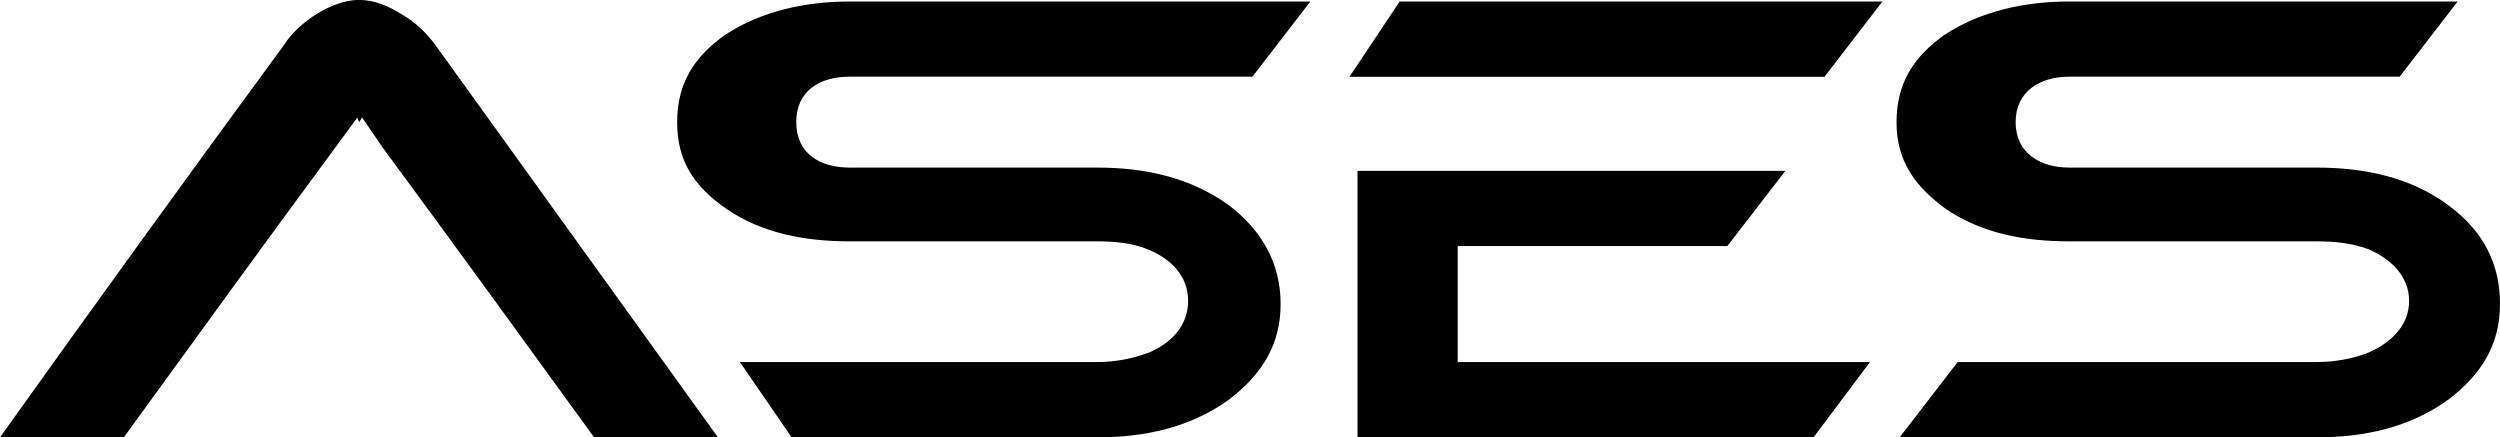 <?xml version="1.0" encoding="UTF-8"?>
<svg id="katman_2" data-name="katman 2" xmlns="http://www.w3.org/2000/svg" viewBox="0 0 280 48.98">
  <defs>
    <style>
      .cls-1 {
        fill-rule: evenodd;
      }
    </style>
  </defs>
  <g id="katman_1" data-name="katman 1">
    <path class="cls-1" d="M13.87,48.98c7.9-10.89,15.8-21.77,23.7-32.48l2.46-3.34.18.53.35-.53,2.28,3.34c7.9,10.71,15.8,21.59,23.7,32.48h13.87L48.8,5.09c-1.05-1.41-2.28-2.63-3.86-3.52-1.4-.88-2.98-1.58-4.74-1.58-1.58,0-3.34.7-4.74,1.58-1.41.88-2.81,2.11-3.69,3.52C21.07,19.66,10.53,34.23,0,48.98h13.87ZM151.15,8.6h53.19L210.83.17h-54.07l-5.62,8.43ZM146.76.17h-51.61c-4.92,0-9.83,1.06-13.87,3.69-3.51,2.46-5.44,5.44-5.44,9.83s1.93,7.19,5.44,9.65c4.04,2.81,8.95,3.69,13.87,3.69h27.74c1.93,0,3.86.17,5.62.88,2.63,1.06,4.56,2.98,4.56,5.79s-1.93,4.74-4.39,5.79c-1.93.71-3.86,1.06-5.79,1.06h-40.02l5.79,8.43h34.23c5.27,0,10.36-1.06,14.75-4.22,3.68-2.81,5.79-6.14,5.79-10.71s-2.11-8.25-5.79-11.06c-4.39-3.16-9.48-4.22-14.75-4.22h-27.74c-3.33,0-5.97-1.58-5.97-5.09s2.63-5.09,5.97-5.09h45.12L146.76.17ZM209.43,40.55h-46.17v-12.99h30.2l6.5-8.42h-47.92v29.84h51.08l6.32-8.43ZM275.26.17h-43.54c-4.92,0-9.83,1.06-13.87,3.69-3.51,2.46-5.44,5.44-5.44,9.83s2.11,7.19,5.44,9.65c4.04,2.81,8.95,3.69,13.87,3.69h27.74c1.93,0,3.86.17,5.8.88,2.46,1.06,4.56,2.98,4.56,5.79s-2.11,4.74-4.56,5.79c-1.75.71-3.86,1.06-5.8,1.06h-40.2l-6.5,8.43h46.7c5.27,0,10.36-1.06,14.75-4.22,3.69-2.81,5.79-6.14,5.79-10.71s-1.93-8.25-5.79-11.06c-4.21-3.16-9.48-4.22-14.75-4.22h-27.74c-3.16,0-5.97-1.58-5.97-5.09s2.81-5.09,5.97-5.09h37.04l6.5-8.43Z"/>
  </g>
</svg>